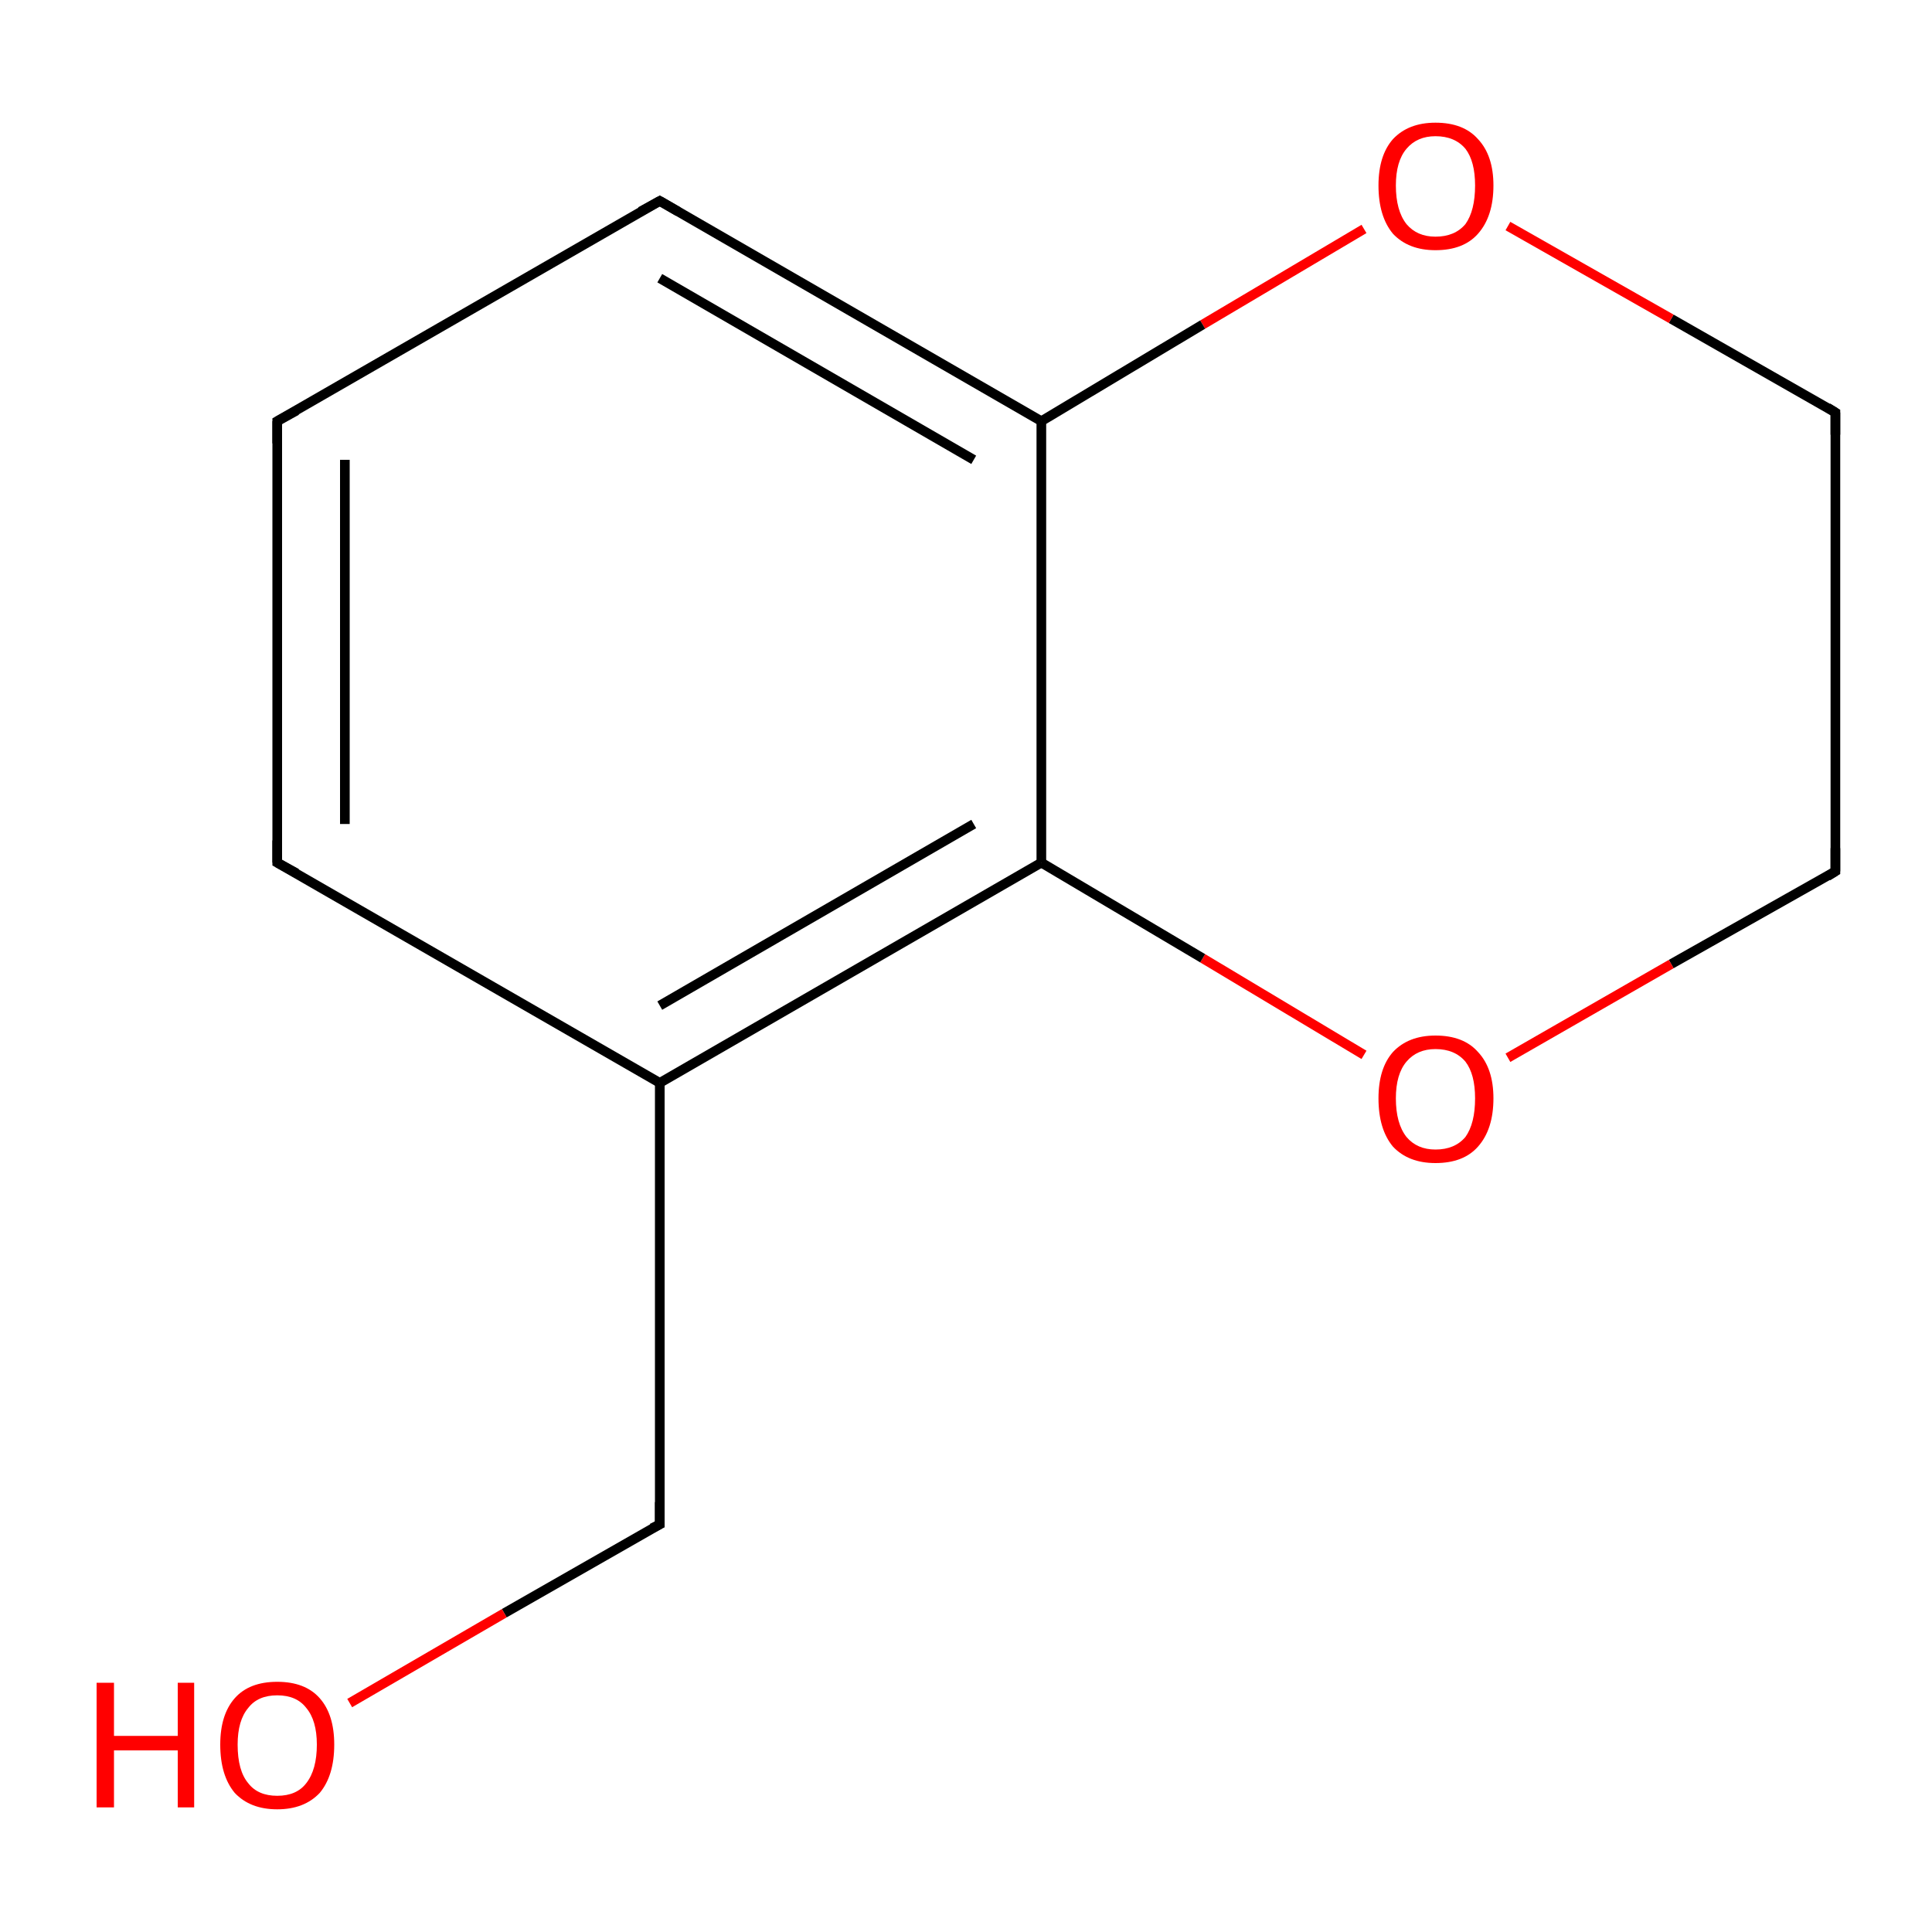 <?xml version='1.0' encoding='iso-8859-1'?>
<svg version='1.1' baseProfile='full'
              xmlns='http://www.w3.org/2000/svg'
                      xmlns:rdkit='http://www.rdkit.org/xml'
                      xmlns:xlink='http://www.w3.org/1999/xlink'
                  xml:space='preserve'
width='200px' height='200px' viewBox='0 0 200 200'>
<!-- END OF HEADER -->
<rect style='opacity:1.0;fill:#FFFFFF;stroke:none' width='200.0' height='200.0' x='0.0' y='0.0'> </rect>
<path class='bond-0 atom-6 atom-5' d='M 190.0,42.7 L 190.0,90.2' style='fill:none;fill-rule:evenodd;stroke:#000000;stroke-width:1.0px;stroke-linecap:butt;stroke-linejoin:miter;stroke-opacity:1' />
<path class='bond-1 atom-6 atom-7' d='M 190.0,42.7 L 173.0,33.0' style='fill:none;fill-rule:evenodd;stroke:#000000;stroke-width:1.0px;stroke-linecap:butt;stroke-linejoin:miter;stroke-opacity:1' />
<path class='bond-1 atom-6 atom-7' d='M 173.0,33.0 L 156.1,23.4' style='fill:none;fill-rule:evenodd;stroke:#FF0000;stroke-width:1.0px;stroke-linecap:butt;stroke-linejoin:miter;stroke-opacity:1' />
<path class='bond-2 atom-5 atom-4' d='M 190.0,90.2 L 173.0,99.8' style='fill:none;fill-rule:evenodd;stroke:#000000;stroke-width:1.0px;stroke-linecap:butt;stroke-linejoin:miter;stroke-opacity:1' />
<path class='bond-2 atom-5 atom-4' d='M 173.0,99.8 L 156.1,109.5' style='fill:none;fill-rule:evenodd;stroke:#FF0000;stroke-width:1.0px;stroke-linecap:butt;stroke-linejoin:miter;stroke-opacity:1' />
<path class='bond-3 atom-7 atom-8' d='M 141.2,23.7 L 124.5,33.6' style='fill:none;fill-rule:evenodd;stroke:#FF0000;stroke-width:1.0px;stroke-linecap:butt;stroke-linejoin:miter;stroke-opacity:1' />
<path class='bond-3 atom-7 atom-8' d='M 124.5,33.6 L 107.8,43.6' style='fill:none;fill-rule:evenodd;stroke:#000000;stroke-width:1.0px;stroke-linecap:butt;stroke-linejoin:miter;stroke-opacity:1' />
<path class='bond-4 atom-4 atom-3' d='M 141.2,109.2 L 124.5,99.2' style='fill:none;fill-rule:evenodd;stroke:#FF0000;stroke-width:1.0px;stroke-linecap:butt;stroke-linejoin:miter;stroke-opacity:1' />
<path class='bond-4 atom-4 atom-3' d='M 124.5,99.2 L 107.8,89.3' style='fill:none;fill-rule:evenodd;stroke:#000000;stroke-width:1.0px;stroke-linecap:butt;stroke-linejoin:miter;stroke-opacity:1' />
<path class='bond-5 atom-8 atom-3' d='M 107.8,43.6 L 107.8,89.3' style='fill:none;fill-rule:evenodd;stroke:#000000;stroke-width:1.0px;stroke-linecap:butt;stroke-linejoin:miter;stroke-opacity:1' />
<path class='bond-6 atom-8 atom-9' d='M 107.8,43.6 L 68.3,20.8' style='fill:none;fill-rule:evenodd;stroke:#000000;stroke-width:1.0px;stroke-linecap:butt;stroke-linejoin:miter;stroke-opacity:1' />
<path class='bond-6 atom-8 atom-9' d='M 100.8,47.6 L 68.3,28.8' style='fill:none;fill-rule:evenodd;stroke:#000000;stroke-width:1.0px;stroke-linecap:butt;stroke-linejoin:miter;stroke-opacity:1' />
<path class='bond-7 atom-3 atom-2' d='M 107.8,89.3 L 68.3,112.1' style='fill:none;fill-rule:evenodd;stroke:#000000;stroke-width:1.0px;stroke-linecap:butt;stroke-linejoin:miter;stroke-opacity:1' />
<path class='bond-7 atom-3 atom-2' d='M 100.8,85.3 L 68.3,104.1' style='fill:none;fill-rule:evenodd;stroke:#000000;stroke-width:1.0px;stroke-linecap:butt;stroke-linejoin:miter;stroke-opacity:1' />
<path class='bond-8 atom-9 atom-10' d='M 68.3,20.8 L 28.7,43.6' style='fill:none;fill-rule:evenodd;stroke:#000000;stroke-width:1.0px;stroke-linecap:butt;stroke-linejoin:miter;stroke-opacity:1' />
<path class='bond-9 atom-2 atom-1' d='M 68.3,112.1 L 68.3,157.8' style='fill:none;fill-rule:evenodd;stroke:#000000;stroke-width:1.0px;stroke-linecap:butt;stroke-linejoin:miter;stroke-opacity:1' />
<path class='bond-10 atom-2 atom-11' d='M 68.3,112.1 L 28.7,89.3' style='fill:none;fill-rule:evenodd;stroke:#000000;stroke-width:1.0px;stroke-linecap:butt;stroke-linejoin:miter;stroke-opacity:1' />
<path class='bond-11 atom-1 atom-0' d='M 68.3,157.8 L 52.2,167.0' style='fill:none;fill-rule:evenodd;stroke:#000000;stroke-width:1.0px;stroke-linecap:butt;stroke-linejoin:miter;stroke-opacity:1' />
<path class='bond-11 atom-1 atom-0' d='M 52.2,167.0 L 36.2,176.3' style='fill:none;fill-rule:evenodd;stroke:#FF0000;stroke-width:1.0px;stroke-linecap:butt;stroke-linejoin:miter;stroke-opacity:1' />
<path class='bond-12 atom-10 atom-11' d='M 28.7,43.6 L 28.7,89.3' style='fill:none;fill-rule:evenodd;stroke:#000000;stroke-width:1.0px;stroke-linecap:butt;stroke-linejoin:miter;stroke-opacity:1' />
<path class='bond-12 atom-10 atom-11' d='M 35.7,47.6 L 35.7,85.3' style='fill:none;fill-rule:evenodd;stroke:#000000;stroke-width:1.0px;stroke-linecap:butt;stroke-linejoin:miter;stroke-opacity:1' />
<path d='M 68.3,155.5 L 68.3,157.8 L 67.5,158.2' style='fill:none;stroke:#000000;stroke-width:1.0px;stroke-linecap:butt;stroke-linejoin:miter;stroke-miterlimit:10;stroke-opacity:1;' />
<path d='M 190.0,87.8 L 190.0,90.2 L 189.2,90.7' style='fill:none;stroke:#000000;stroke-width:1.0px;stroke-linecap:butt;stroke-linejoin:miter;stroke-miterlimit:10;stroke-opacity:1;' />
<path d='M 190.0,45.0 L 190.0,42.7 L 189.2,42.2' style='fill:none;stroke:#000000;stroke-width:1.0px;stroke-linecap:butt;stroke-linejoin:miter;stroke-miterlimit:10;stroke-opacity:1;' />
<path d='M 70.2,21.9 L 68.3,20.8 L 66.3,21.9' style='fill:none;stroke:#000000;stroke-width:1.0px;stroke-linecap:butt;stroke-linejoin:miter;stroke-miterlimit:10;stroke-opacity:1;' />
<path d='M 30.7,42.5 L 28.7,43.6 L 28.7,45.9' style='fill:none;stroke:#000000;stroke-width:1.0px;stroke-linecap:butt;stroke-linejoin:miter;stroke-miterlimit:10;stroke-opacity:1;' />
<path d='M 30.7,90.4 L 28.7,89.3 L 28.7,87.0' style='fill:none;stroke:#000000;stroke-width:1.0px;stroke-linecap:butt;stroke-linejoin:miter;stroke-miterlimit:10;stroke-opacity:1;' />
<path class='atom-0' d='M 10.0 174.2
L 11.8 174.2
L 11.8 179.7
L 18.4 179.7
L 18.4 174.2
L 20.1 174.2
L 20.1 187.1
L 18.4 187.1
L 18.4 181.2
L 11.8 181.2
L 11.8 187.1
L 10.0 187.1
L 10.0 174.2
' fill='#FF0000'/>
<path class='atom-0' d='M 22.8 180.6
Q 22.8 177.5, 24.3 175.8
Q 25.8 174.1, 28.7 174.1
Q 31.6 174.1, 33.1 175.8
Q 34.6 177.5, 34.6 180.6
Q 34.6 183.8, 33.1 185.6
Q 31.5 187.3, 28.7 187.3
Q 25.9 187.3, 24.3 185.6
Q 22.8 183.8, 22.8 180.6
M 28.7 185.9
Q 30.7 185.9, 31.7 184.6
Q 32.8 183.2, 32.8 180.6
Q 32.8 178.1, 31.7 176.8
Q 30.7 175.5, 28.7 175.5
Q 26.7 175.5, 25.7 176.8
Q 24.6 178.1, 24.6 180.6
Q 24.6 183.3, 25.7 184.6
Q 26.7 185.9, 28.7 185.9
' fill='#FF0000'/>
<path class='atom-4' d='M 142.7 113.7
Q 142.7 110.6, 144.2 108.9
Q 145.8 107.2, 148.6 107.2
Q 151.5 107.2, 153.0 108.9
Q 154.6 110.6, 154.6 113.7
Q 154.6 116.9, 153.0 118.7
Q 151.5 120.4, 148.6 120.4
Q 145.8 120.4, 144.2 118.7
Q 142.7 116.9, 142.7 113.7
M 148.6 119.0
Q 150.6 119.0, 151.7 117.7
Q 152.7 116.3, 152.7 113.7
Q 152.7 111.2, 151.7 109.9
Q 150.6 108.6, 148.6 108.6
Q 146.7 108.6, 145.6 109.9
Q 144.5 111.2, 144.5 113.7
Q 144.5 116.3, 145.6 117.7
Q 146.7 119.0, 148.6 119.0
' fill='#FF0000'/>
<path class='atom-7' d='M 142.7 19.2
Q 142.7 16.1, 144.2 14.4
Q 145.8 12.7, 148.6 12.7
Q 151.5 12.7, 153.0 14.4
Q 154.6 16.1, 154.6 19.2
Q 154.6 22.4, 153.0 24.2
Q 151.5 25.9, 148.6 25.9
Q 145.8 25.9, 144.2 24.2
Q 142.7 22.4, 142.7 19.2
M 148.6 24.5
Q 150.6 24.5, 151.7 23.2
Q 152.7 21.8, 152.7 19.2
Q 152.7 16.7, 151.7 15.4
Q 150.6 14.1, 148.6 14.1
Q 146.7 14.1, 145.6 15.4
Q 144.5 16.7, 144.5 19.2
Q 144.5 21.8, 145.6 23.2
Q 146.7 24.5, 148.6 24.5
' fill='#FF0000'/>
</svg>
